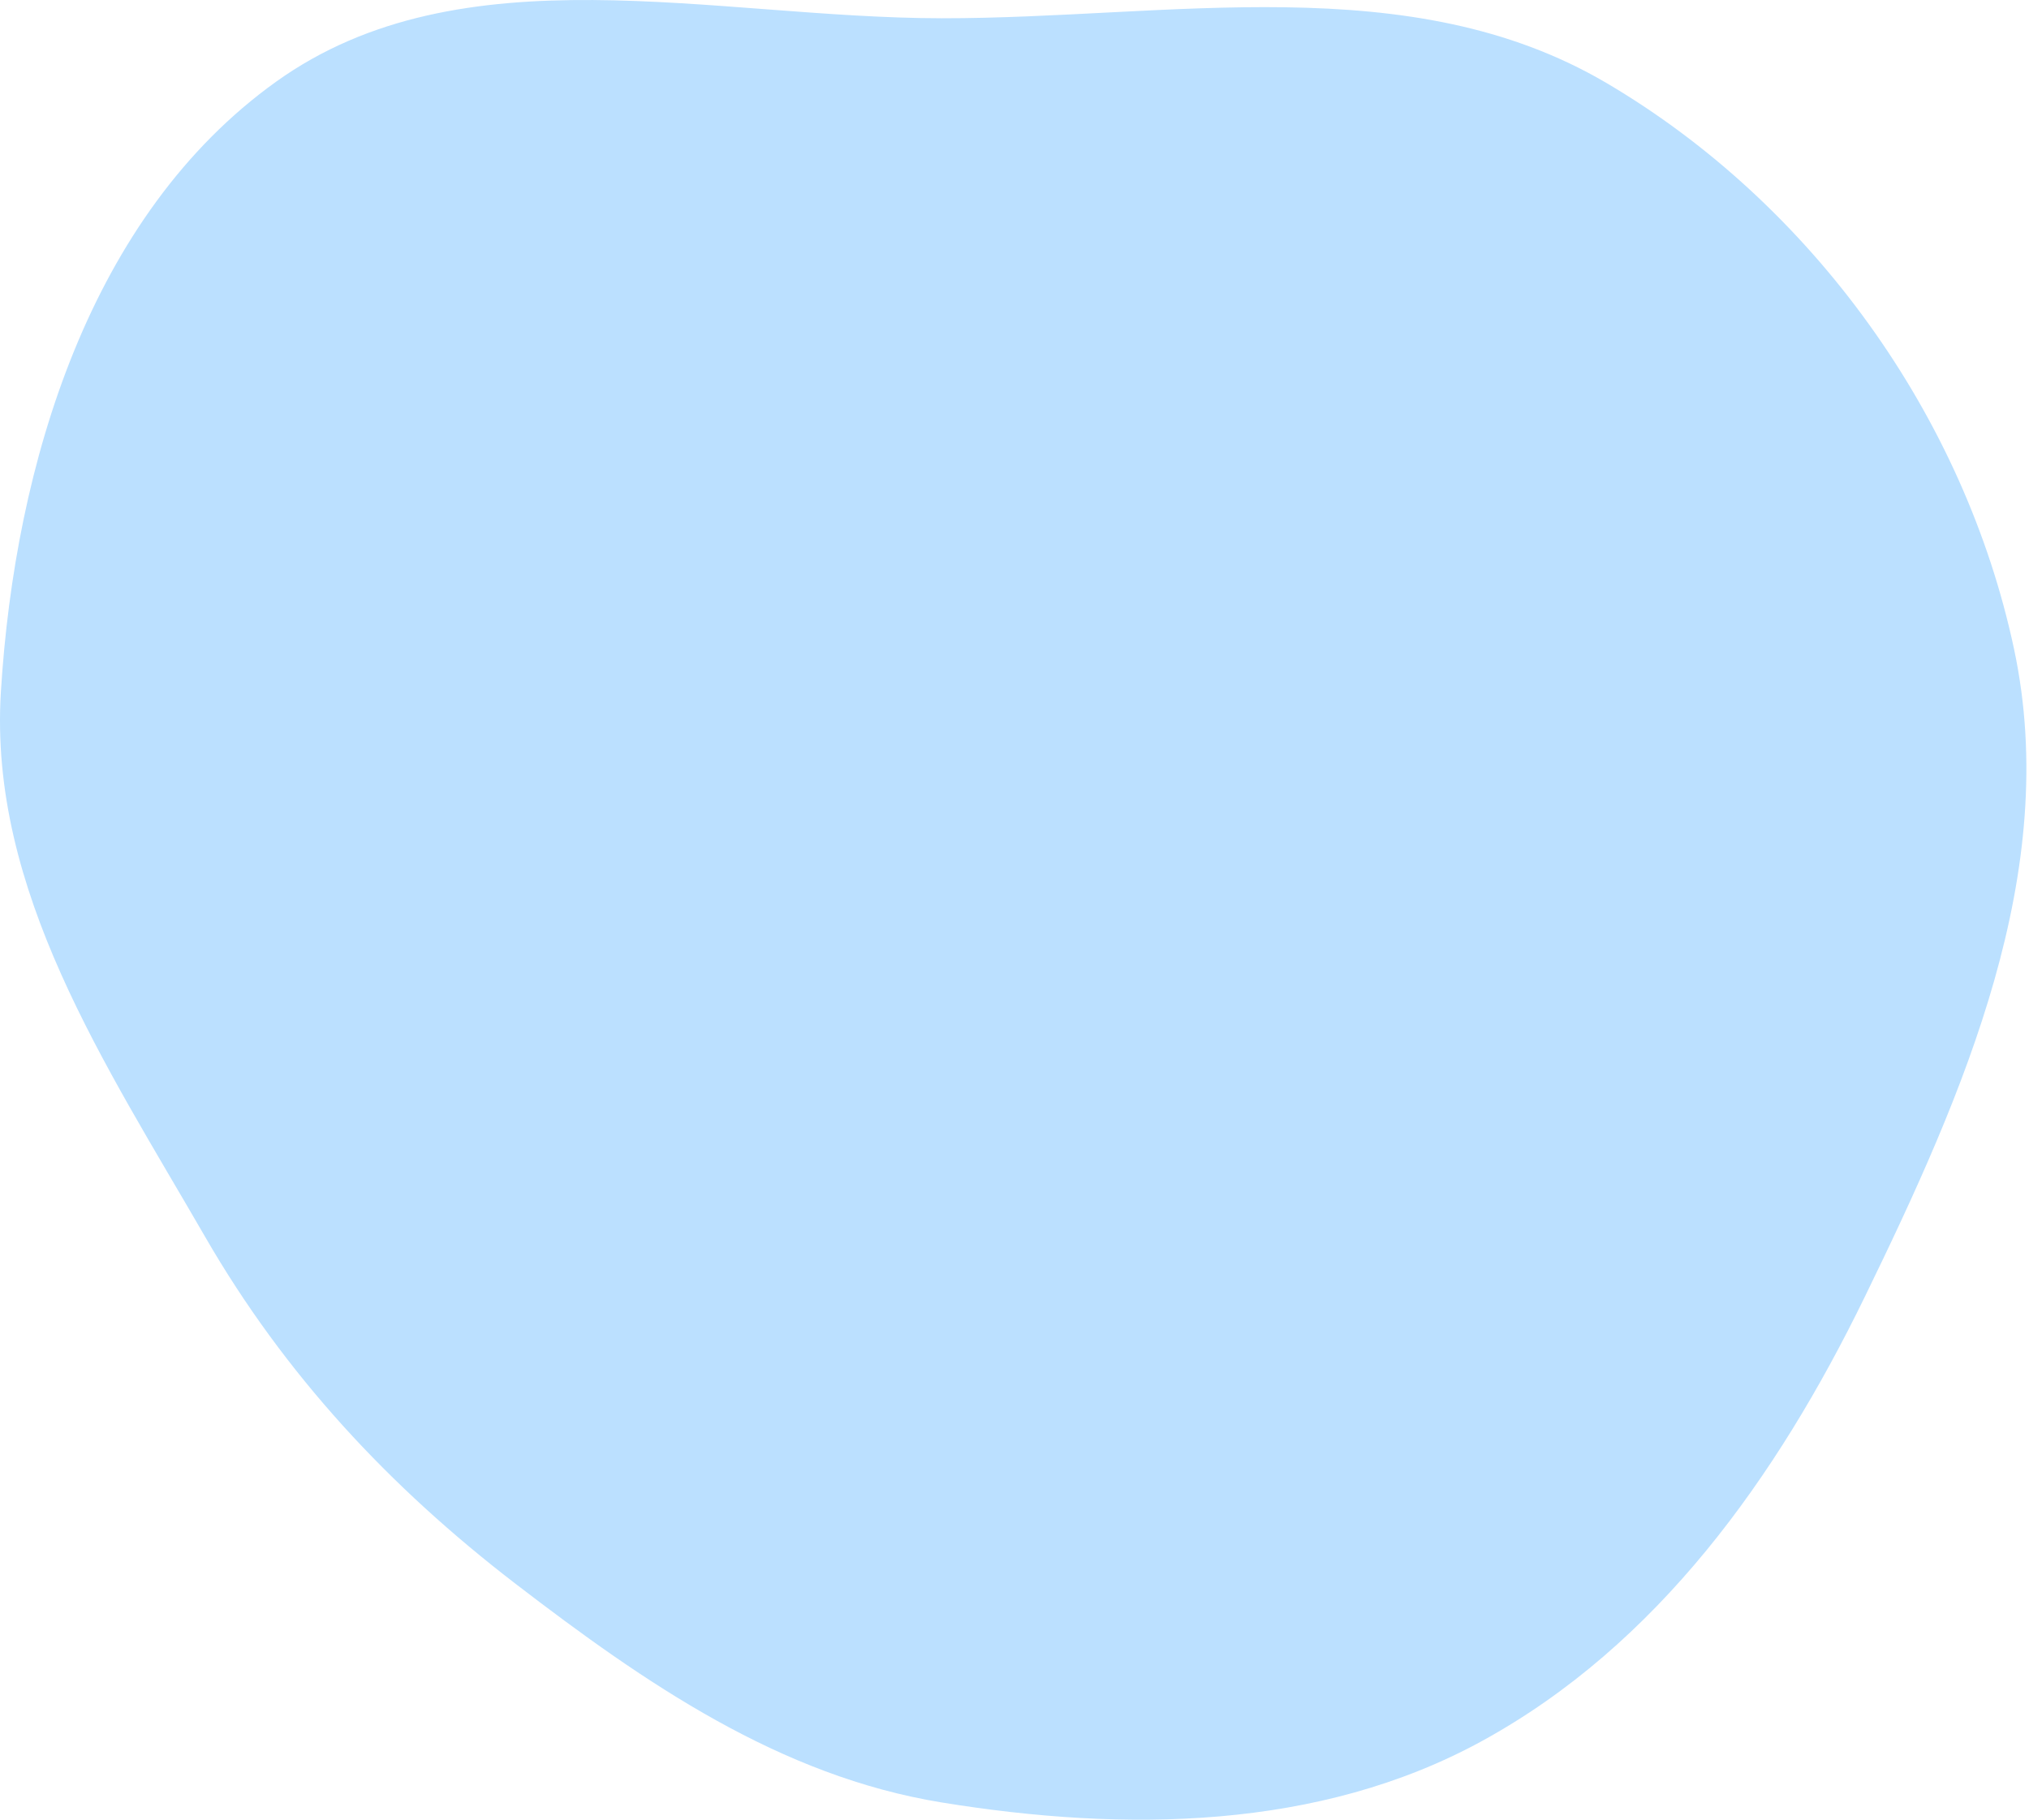 <?xml version="1.0" encoding="UTF-8"?> <svg xmlns="http://www.w3.org/2000/svg" width="653" height="586" viewBox="0 0 653 586" fill="none"> <path fill-rule="evenodd" clip-rule="evenodd" d="M303.067 5.878C376.507 5.946 453.692 -10.548 516.985 26.701C583.128 65.627 632.245 133.924 648.199 208.994C663.409 280.56 632.116 351.864 600.068 417.636C571.844 475.557 533.459 529.513 476.942 560.453C424.492 589.166 362.086 589.827 303.067 580.225C251.089 571.768 207.715 541.935 165.952 509.857C125.338 478.661 91.621 442.51 66.026 398.154C34.036 342.716 -3.64 286.639 0.283 222.754C4.795 149.258 28.995 69.179 88.857 26.301C148.632 -16.514 229.54 5.809 303.067 5.878Z" fill="#BBE0FF"></path> </svg> 